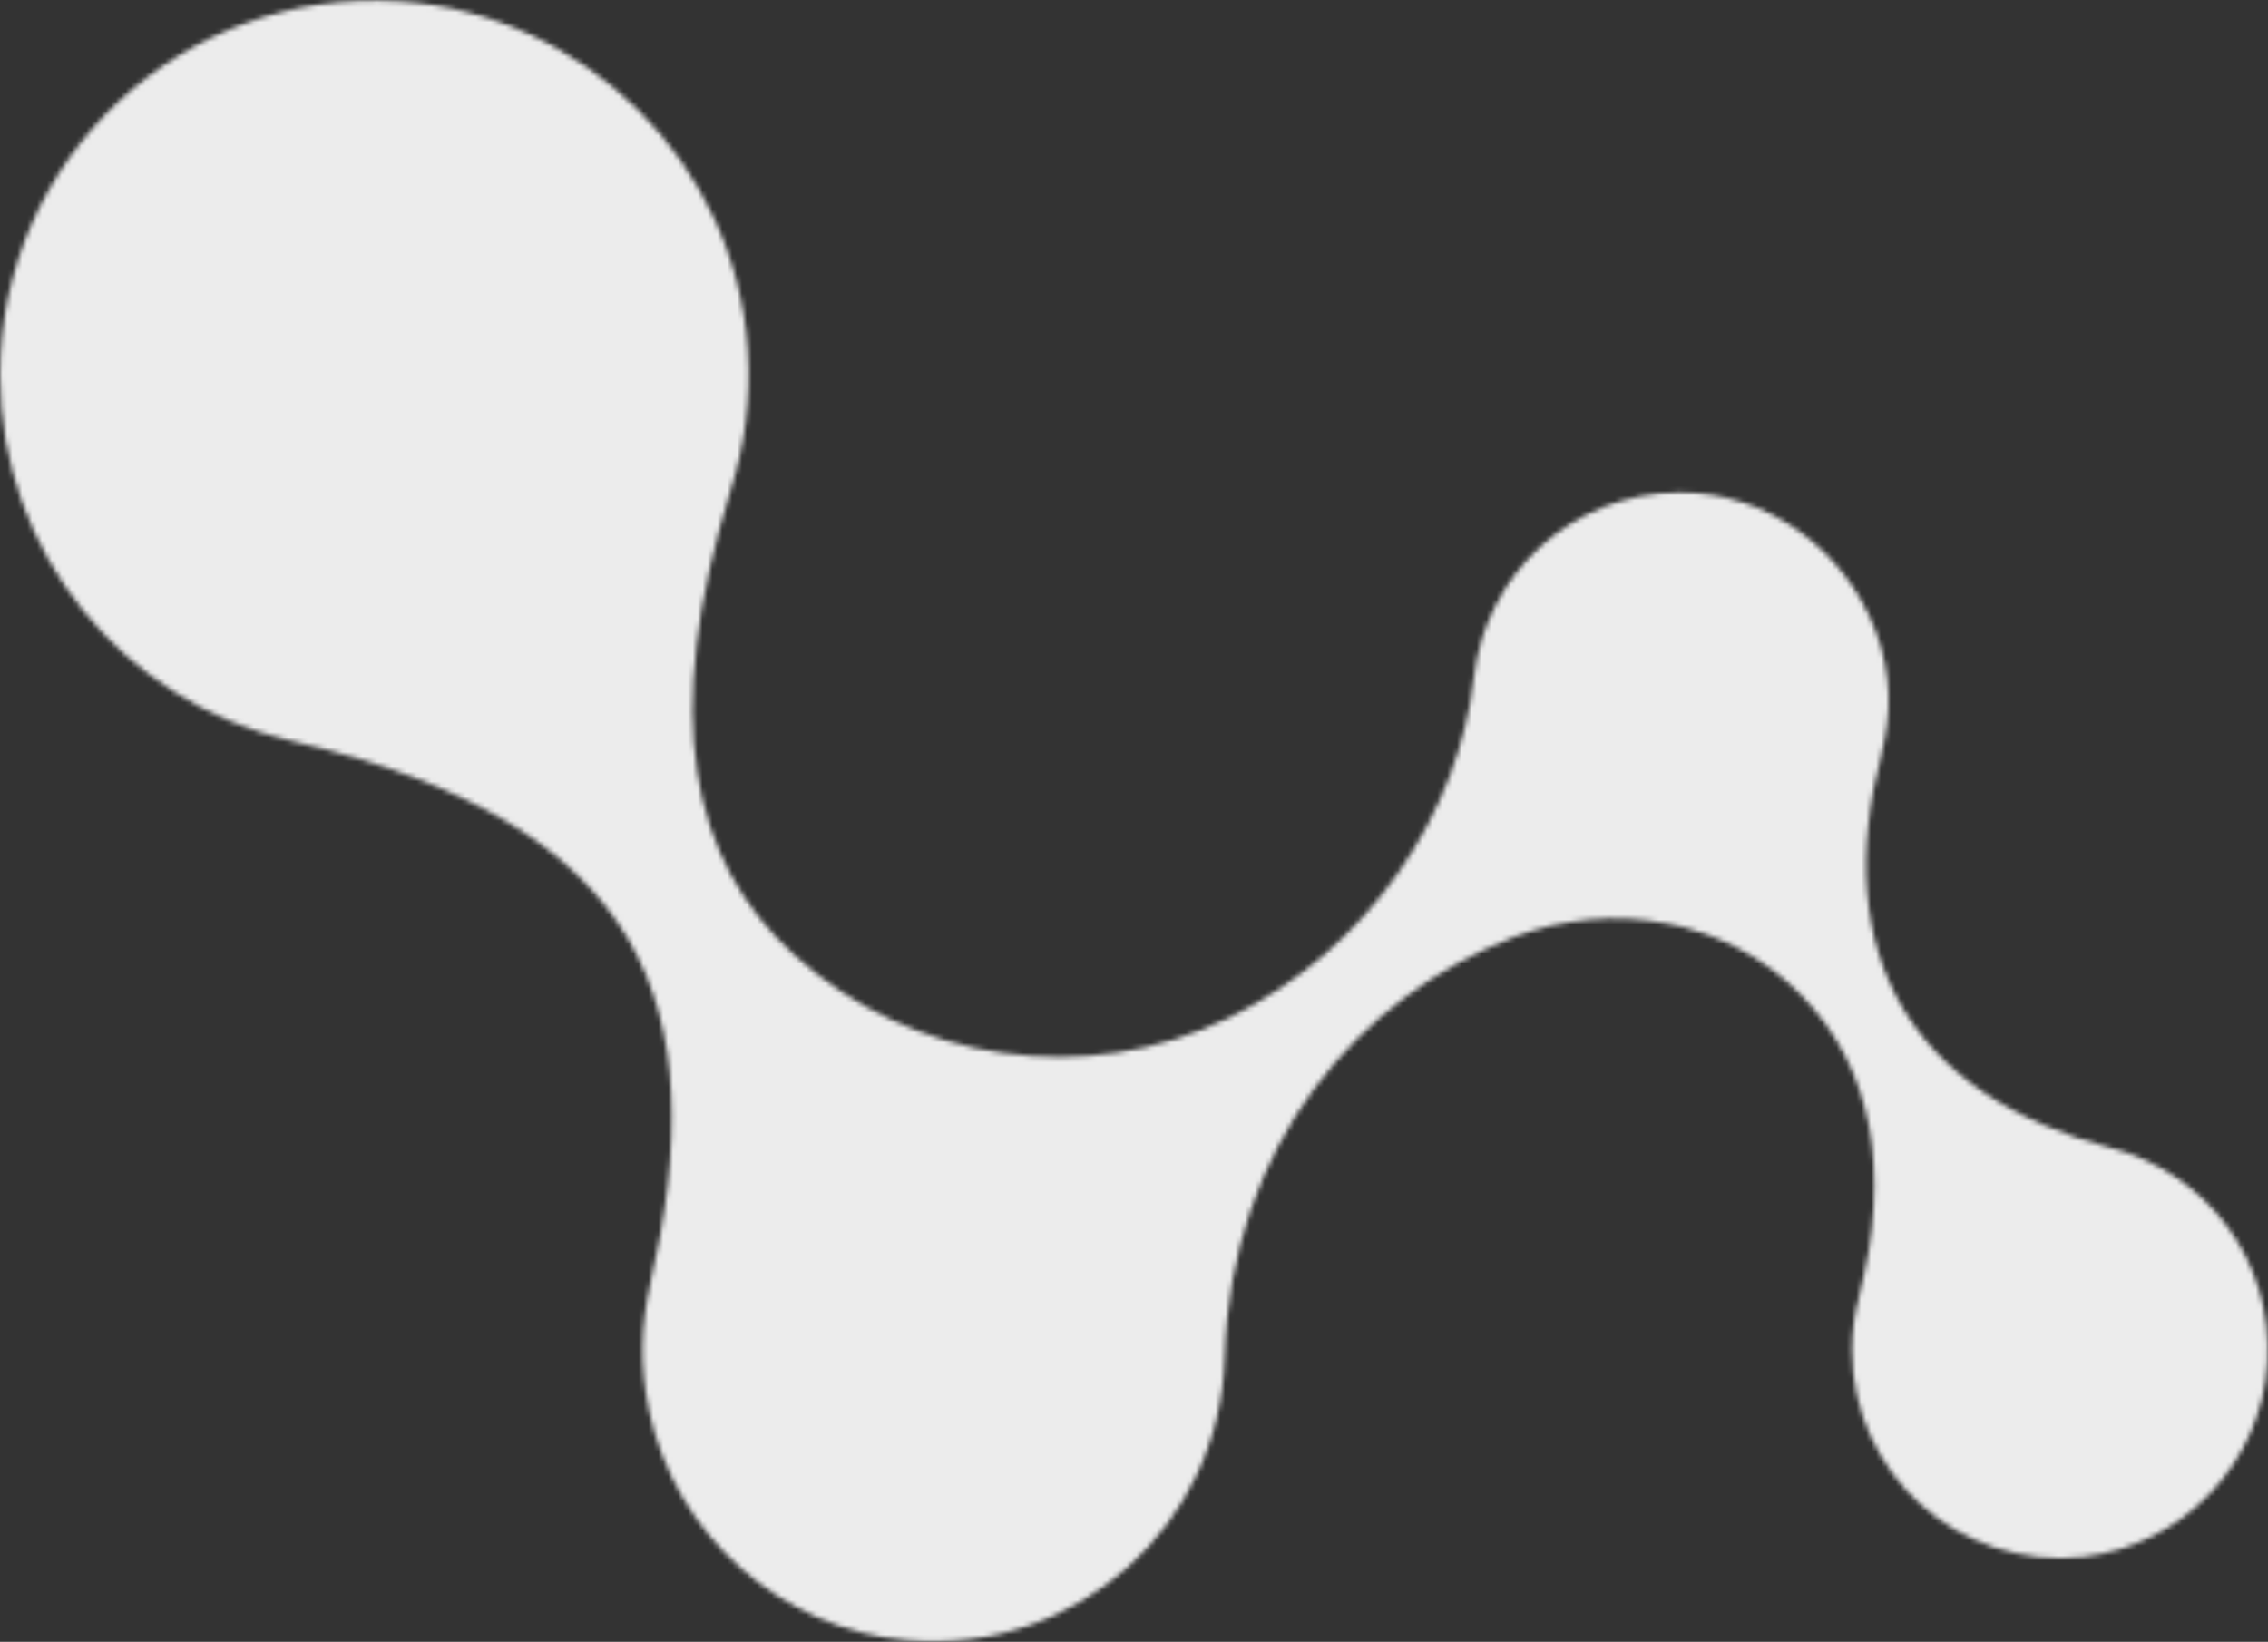<svg width="460" height="333" viewBox="0 0 460 333" fill="none" xmlns="http://www.w3.org/2000/svg">
<rect x="0" y="0" width="460" height="333" fill="#333333" stroke="none"/>
<mask id="mask0_62_779" style="mask-type:alpha" maskUnits="userSpaceOnUse" x="0" y="0" width="460" height="333">
<g clip-path="url(#clip0_62_779)">
<path d="M151.653 70.989C152.311 80.86 151.032 90.366 148.256 99.176C134.011 145.46 139.929 174.452 161.15 193.755C185.074 215.508 220.284 220.626 249.322 206.405C277.848 192.439 295.855 164.8 298.96 137.344C301.297 116.359 318.976 100.017 340.562 99.871C358.35 99.761 374.166 111.387 380.448 128.058C383.772 136.906 383.589 145.204 381.617 152.809H381.653C370.951 193.609 387.68 222.235 428.479 232.947H428.442C447.399 237.919 461.169 255.65 459.89 276.452C458.649 296.67 442.76 313.487 422.635 315.754C397.176 318.569 375.626 298.717 375.626 273.82C375.626 270.091 376.138 266.508 377.051 263.072H377.014C383.735 237.37 379.608 216.495 365.399 201.908C350.278 186.37 326.975 182.349 306.776 190.172C276.022 202.091 249.614 231.704 248.372 275.502C247.459 309.1 218.495 335.715 184.051 332.717C158.374 330.487 136.86 311.257 131.601 285.994C129.738 277.11 130.03 268.519 131.856 260.549C144.859 204.138 131.345 166.957 58.842 150.213C25.129 142.353 0 112.191 0 76.071C0 32.456 36.745 -2.605 80.94 0.247C118.634 2.696 149.169 33.26 151.653 70.953V70.989Z" fill="#3C62FB"/>
</g>
</mask>
<g mask="url(#mask0_62_779)">
<rect x="-88.781" y="-12.879" width="593.95" height="374.334" fill="#ECECEC"/>
</g>
<defs>
<clipPath id="clip0_62_779">
<rect width="460" height="332.799" fill="white" transform="translate(0 0.1)"/>
</clipPath>
</defs>
</svg>